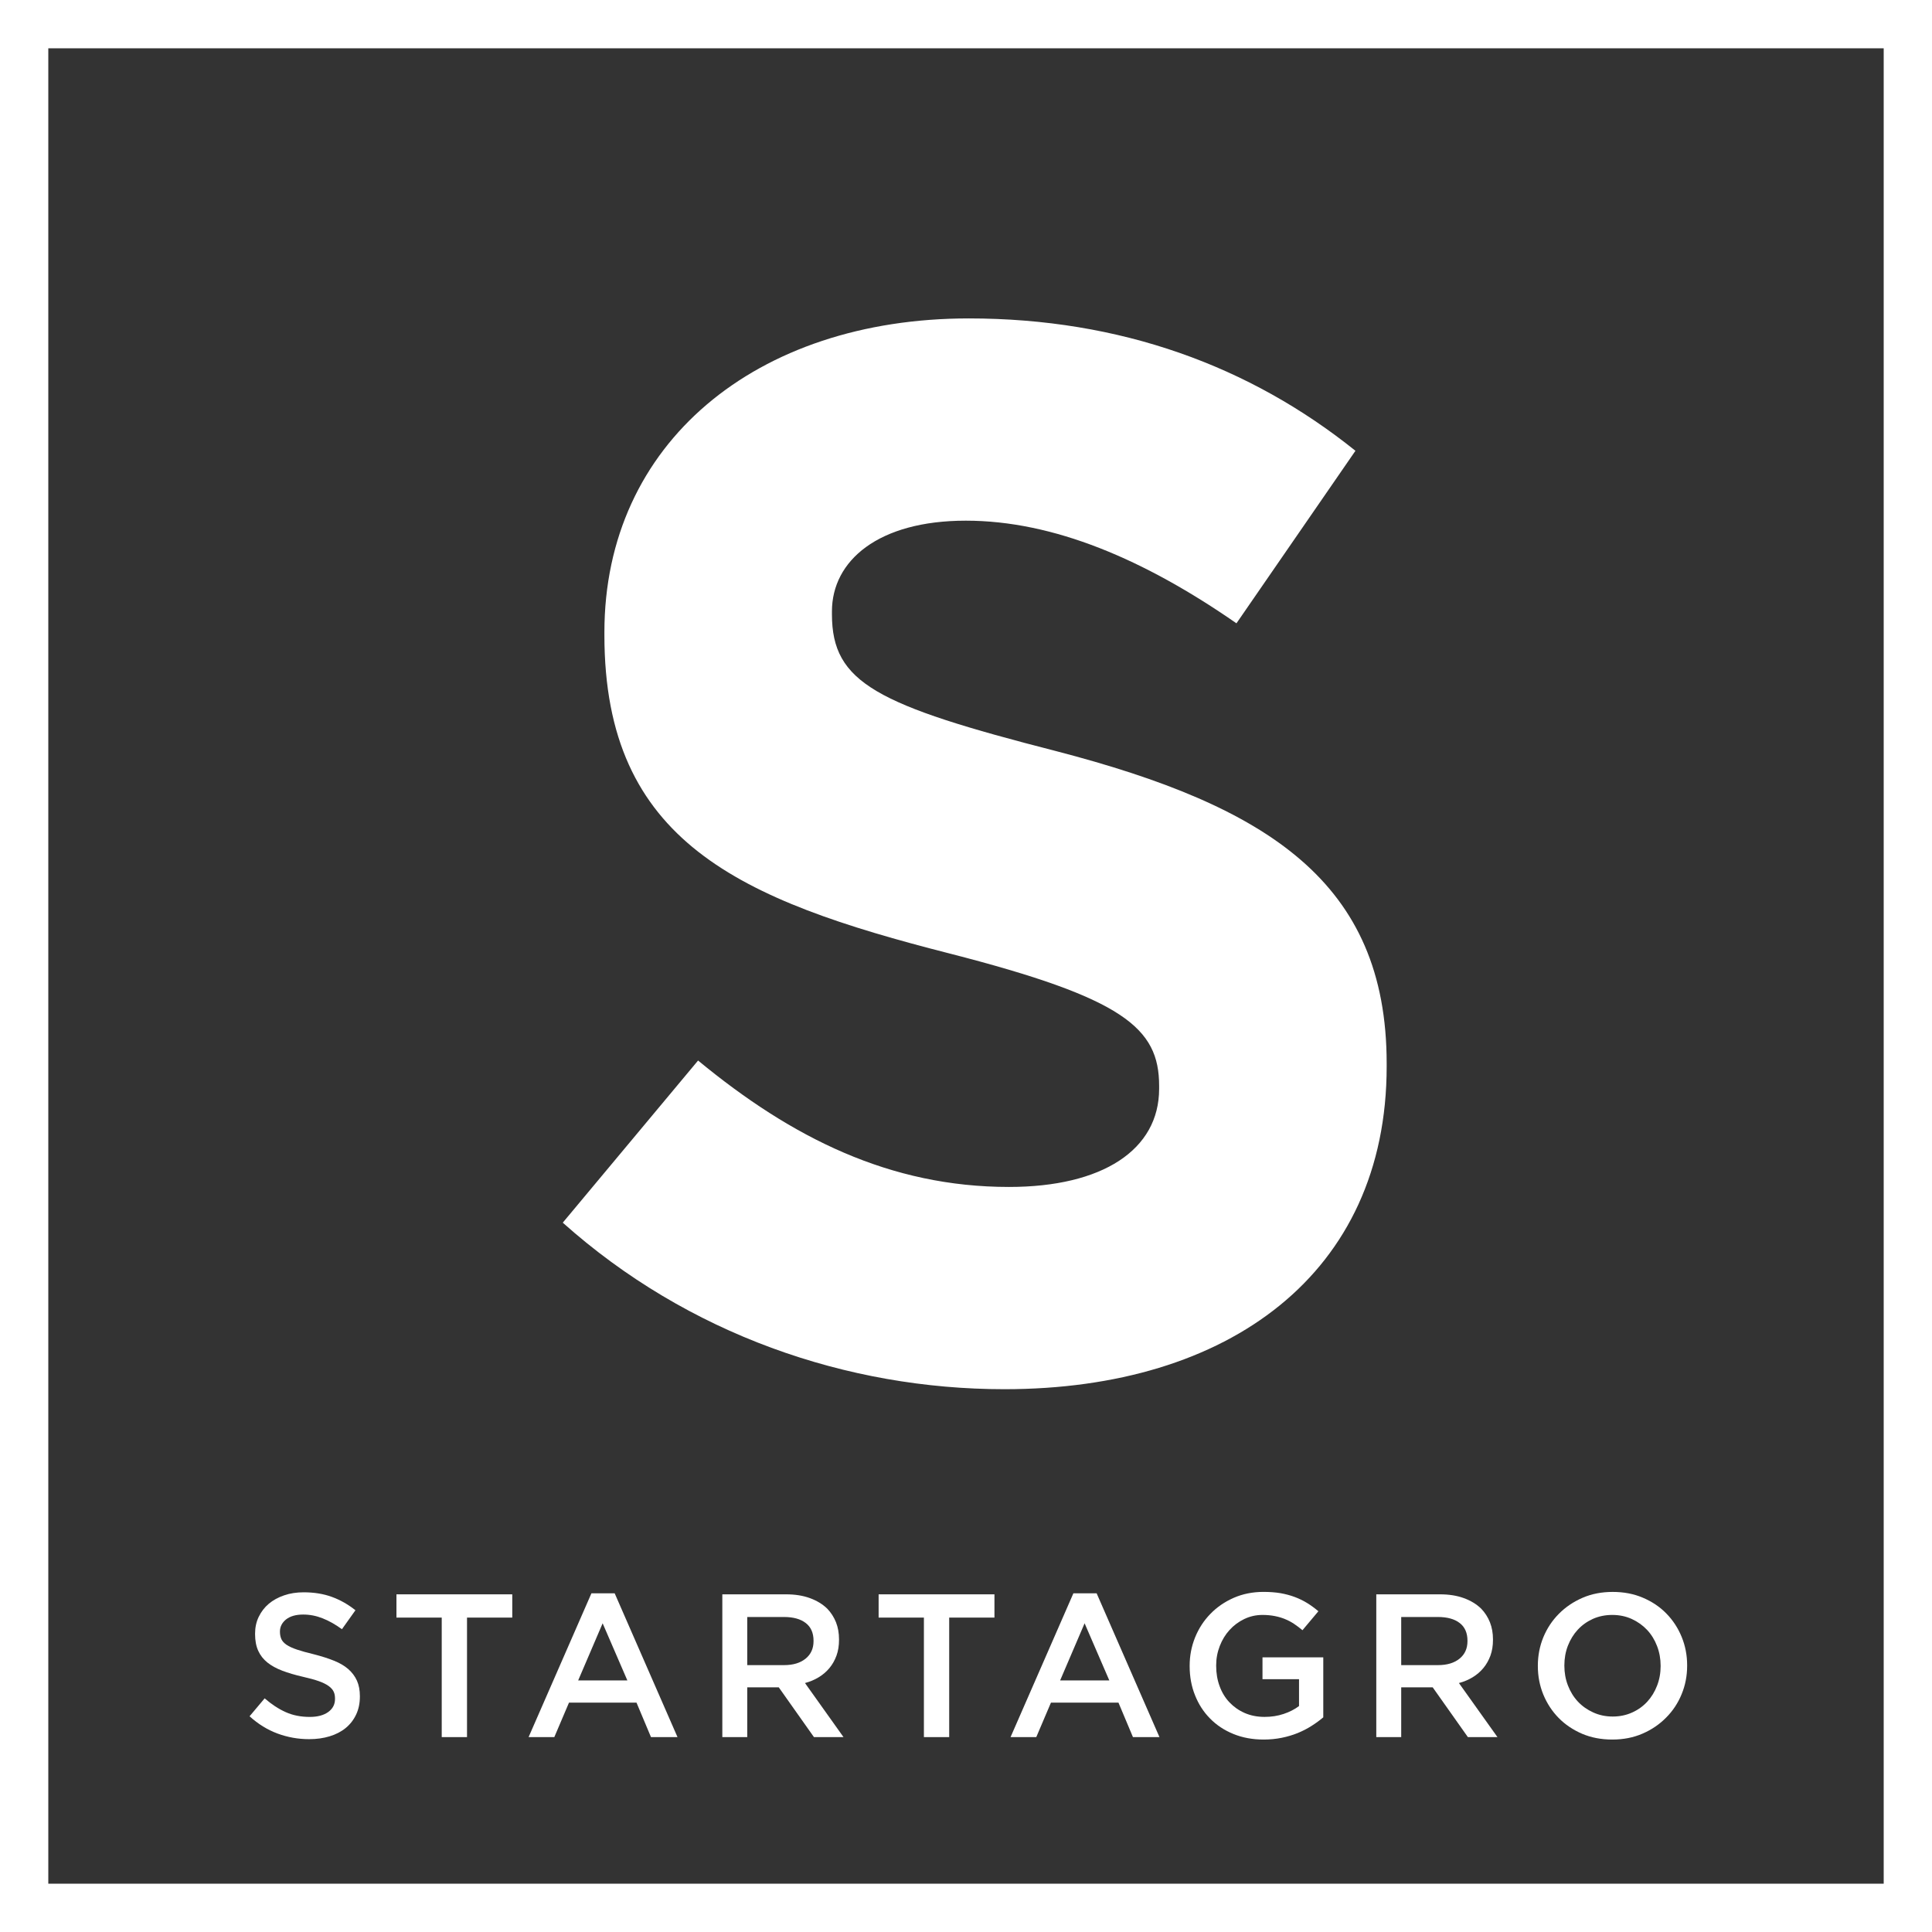 <svg xmlns="http://www.w3.org/2000/svg" xmlns:xlink="http://www.w3.org/1999/xlink" width="80px" height="80px" viewBox="0 0 80 80"><rect x="0" y="0" width="80" height="80" fill="#333333" stroke="none"/><title>ico/startagro</title><desc>Created with Sketch.</desc><defs></defs><g id="Symbols" stroke="none" stroke-width="1" fill="none" fill-rule="evenodd"><g id="ico/startagro"><path d="M23.303,50.628 L28.906,43.914 C32.787,47.117 36.85,49.149 41.779,49.149 C45.657,49.149 47.997,47.61 47.997,45.084 L47.997,44.963 C47.997,42.56 46.519,41.328 39.314,39.481 C30.63,37.265 25.027,34.862 25.027,26.302 L25.027,26.178 C25.027,18.357 31.308,13.185 40.114,13.185 C46.395,13.185 51.754,15.156 56.126,18.666 L51.199,25.81 C47.381,23.161 43.624,21.56 39.992,21.56 C36.358,21.56 34.449,23.223 34.449,25.316 L34.449,25.44 C34.449,28.273 36.297,29.197 43.747,31.106 C52.493,33.383 57.419,36.524 57.419,44.039 L57.419,44.161 C57.419,52.721 50.892,57.524 41.592,57.524 C35.064,57.524 28.475,55.247 23.303,50.628" id="Fill-58" fill="#FFFFFF"></path><path d="M12.8,72.015 C12.344,72.015 11.908,71.936 11.491,71.782 C11.075,71.627 10.689,71.39 10.334,71.067 L10.959,70.325 C11.246,70.574 11.536,70.764 11.829,70.895 C12.122,71.027 12.454,71.094 12.827,71.094 C13.147,71.094 13.402,71.026 13.589,70.892 C13.778,70.756 13.872,70.576 13.872,70.35 L13.872,70.334 C13.872,70.227 13.856,70.132 13.817,70.051 C13.781,69.97 13.714,69.892 13.614,69.818 C13.516,69.745 13.38,69.678 13.209,69.616 C13.036,69.554 12.811,69.492 12.536,69.43 C12.218,69.357 11.938,69.274 11.691,69.181 C11.447,69.088 11.24,68.975 11.075,68.843 C10.908,68.71 10.781,68.549 10.694,68.358 C10.606,68.167 10.562,67.935 10.562,67.665 L10.562,67.648 C10.562,67.394 10.611,67.161 10.712,66.952 C10.814,66.741 10.951,66.56 11.127,66.411 C11.304,66.262 11.515,66.145 11.762,66.061 C12.01,65.975 12.279,65.934 12.573,65.934 C13.005,65.934 13.396,65.997 13.742,66.124 C14.089,66.25 14.413,66.434 14.718,66.677 L14.159,67.462 C13.89,67.266 13.622,67.114 13.358,67.011 C13.093,66.906 12.827,66.855 12.555,66.855 C12.251,66.855 12.016,66.923 11.846,67.056 C11.678,67.192 11.592,67.358 11.592,67.556 L11.592,67.571 C11.592,67.684 11.613,67.785 11.651,67.872 C11.69,67.96 11.763,68.037 11.867,68.109 C11.971,68.179 12.116,68.245 12.3,68.307 C12.483,68.368 12.715,68.433 12.999,68.501 C13.308,68.581 13.584,68.667 13.824,68.764 C14.064,68.859 14.262,68.975 14.421,69.113 C14.578,69.251 14.698,69.411 14.781,69.594 C14.862,69.778 14.902,69.99 14.902,70.233 L14.902,70.25 C14.902,70.525 14.851,70.774 14.748,70.993 C14.645,71.212 14.501,71.398 14.318,71.55 C14.133,71.702 13.912,71.816 13.653,71.896 C13.395,71.975 13.111,72.015 12.8,72.015" id="Fill-59" fill="#FFFFFF"></path><polygon id="Fill-60" fill="#FFFFFF" points="18.291 66.981 16.416 66.981 16.416 66.018 21.212 66.018 21.212 66.981 19.338 66.981 19.338 71.93 18.291 71.93"></polygon><path d="M25.977,69.582 L24.954,67.217 L23.941,69.582 L25.977,69.582 Z M24.49,65.975 L25.452,65.975 L28.054,71.93 L26.956,71.93 L26.356,70.502 L23.561,70.502 L22.953,71.93 L21.888,71.93 L24.49,65.975 Z" id="Fill-61" fill="#FFFFFF"></path><path d="M32.468,68.949 C32.84,68.949 33.135,68.861 33.357,68.682 C33.577,68.504 33.687,68.262 33.687,67.956 L33.687,67.94 C33.687,67.617 33.579,67.371 33.364,67.206 C33.15,67.039 32.847,66.956 32.458,66.956 L30.942,66.956 L30.942,68.949 L32.468,68.949 Z M29.91,66.018 L32.548,66.018 C32.919,66.018 33.247,66.069 33.534,66.174 C33.822,66.278 34.061,66.424 34.253,66.61 C34.41,66.773 34.531,66.962 34.617,67.175 C34.701,67.389 34.742,67.625 34.742,67.884 L34.742,67.901 C34.742,68.144 34.708,68.362 34.637,68.556 C34.566,68.749 34.469,68.922 34.345,69.071 C34.221,69.22 34.075,69.346 33.902,69.451 C33.731,69.555 33.539,69.636 33.333,69.691 L34.928,71.93 L33.704,71.93 L32.247,69.869 L32.229,69.869 L30.942,69.869 L30.942,71.93 L29.91,71.93 L29.91,66.018 Z" id="Fill-62" fill="#FFFFFF"></path><polygon id="Fill-63" fill="#FFFFFF" points="38.257 66.981 36.382 66.981 36.382 66.018 41.178 66.018 41.178 66.981 39.304 66.981 39.304 71.93 38.257 71.93"></polygon><path d="M45.934,69.582 L44.911,67.217 L43.898,69.582 L45.934,69.582 Z M44.447,65.975 L45.409,65.975 L48.011,71.93 L46.913,71.93 L46.313,70.502 L43.518,70.502 L42.91,71.93 L41.845,71.93 L44.447,65.975 Z" id="Fill-64" fill="#FFFFFF"></path><path d="M52.328,72.031 C51.866,72.031 51.446,71.954 51.07,71.799 C50.692,71.645 50.369,71.43 50.103,71.157 C49.834,70.885 49.628,70.564 49.482,70.194 C49.334,69.826 49.261,69.424 49.261,68.991 L49.261,68.973 C49.261,68.562 49.337,68.172 49.486,67.801 C49.638,67.428 49.849,67.103 50.121,66.826 C50.392,66.546 50.715,66.325 51.09,66.161 C51.464,65.998 51.875,65.917 52.319,65.917 C52.579,65.917 52.814,65.935 53.024,65.97 C53.235,66.008 53.431,66.06 53.612,66.128 C53.792,66.195 53.962,66.278 54.123,66.376 C54.283,66.475 54.439,66.59 54.592,66.718 L53.932,67.504 C53.82,67.408 53.704,67.322 53.586,67.242 C53.468,67.164 53.344,67.097 53.214,67.045 C53.085,66.991 52.943,66.948 52.788,66.918 C52.634,66.888 52.463,66.871 52.277,66.871 C52.008,66.871 51.755,66.928 51.521,67.041 C51.288,67.154 51.085,67.304 50.914,67.493 C50.741,67.682 50.606,67.904 50.508,68.157 C50.409,68.412 50.359,68.678 50.359,68.961 L50.359,68.979 C50.359,69.284 50.406,69.565 50.503,69.824 C50.598,70.085 50.734,70.307 50.912,70.493 C51.089,70.679 51.299,70.826 51.544,70.933 C51.787,71.039 52.063,71.093 52.365,71.093 C52.645,71.093 52.908,71.053 53.154,70.97 C53.397,70.889 53.609,70.78 53.79,70.644 L53.79,69.532 L52.277,69.532 L52.277,68.627 L54.794,68.627 L54.794,71.111 C54.648,71.235 54.485,71.354 54.308,71.466 C54.132,71.579 53.94,71.677 53.734,71.762 C53.528,71.845 53.307,71.911 53.071,71.959 C52.834,72.006 52.586,72.031 52.328,72.031" id="Fill-65" fill="#FFFFFF"></path><path d="M59.546,68.949 C59.918,68.949 60.214,68.861 60.436,68.682 C60.655,68.504 60.765,68.262 60.765,67.956 L60.765,67.94 C60.765,67.617 60.658,67.371 60.443,67.206 C60.229,67.039 59.925,66.956 59.536,66.956 L58.021,66.956 L58.021,68.949 L59.546,68.949 Z M56.989,66.018 L59.626,66.018 C59.997,66.018 60.325,66.069 60.612,66.174 C60.901,66.278 61.139,66.424 61.331,66.61 C61.488,66.773 61.61,66.962 61.695,67.175 C61.779,67.389 61.821,67.625 61.821,67.884 L61.821,67.901 C61.821,68.144 61.786,68.362 61.716,68.556 C61.644,68.749 61.547,68.922 61.423,69.071 C61.299,69.22 61.153,69.346 60.981,69.451 C60.81,69.555 60.618,69.636 60.411,69.691 L62.007,71.93 L60.782,71.93 L59.325,69.869 L59.307,69.869 L58.021,69.869 L58.021,71.93 L56.989,71.93 L56.989,66.018 Z" id="Fill-66" fill="#FFFFFF"></path><path d="M66.778,71.078 C67.07,71.078 67.337,71.022 67.581,70.912 C67.826,70.803 68.033,70.653 68.208,70.465 C68.382,70.276 68.517,70.055 68.615,69.802 C68.713,69.549 68.763,69.278 68.763,68.991 L68.763,68.974 C68.763,68.687 68.713,68.415 68.615,68.159 C68.517,67.902 68.379,67.68 68.203,67.491 C68.026,67.304 67.815,67.152 67.568,67.039 C67.323,66.927 67.053,66.871 66.762,66.871 C66.469,66.871 66.202,66.926 65.957,67.035 C65.715,67.145 65.505,67.295 65.331,67.484 C65.157,67.672 65.022,67.893 64.923,68.146 C64.825,68.4 64.777,68.671 64.777,68.958 L64.777,68.974 C64.777,69.262 64.825,69.533 64.923,69.788 C65.022,70.046 65.159,70.268 65.335,70.457 C65.512,70.646 65.724,70.796 65.971,70.908 C66.218,71.021 66.487,71.078 66.778,71.078 M66.762,72.031 C66.305,72.031 65.888,71.952 65.512,71.792 C65.135,71.629 64.81,71.411 64.541,71.137 C64.27,70.861 64.058,70.537 63.906,70.17 C63.755,69.8 63.679,69.407 63.679,68.991 L63.679,68.974 C63.679,68.558 63.755,68.164 63.906,67.796 C64.058,67.428 64.273,67.102 64.549,66.825 C64.825,66.546 65.15,66.326 65.528,66.162 C65.905,65.998 66.323,65.918 66.778,65.918 C67.235,65.918 67.651,65.996 68.028,66.158 C68.406,66.318 68.73,66.535 68.999,66.811 C69.27,67.087 69.482,67.41 69.633,67.778 C69.785,68.148 69.861,68.541 69.861,68.958 L69.861,68.974 C69.861,69.391 69.785,69.784 69.633,70.152 C69.482,70.522 69.268,70.844 68.99,71.123 C68.715,71.402 68.389,71.624 68.013,71.786 C67.635,71.951 67.217,72.031 66.762,72.031" id="Fill-67" fill="#FFFFFF"></path><path d="M1,79 L1,1 L79,1 L79,79 L1,79 Z" id="Fill-68" stroke="#FFFFFF" stroke-width="2"></path></g></g></svg>